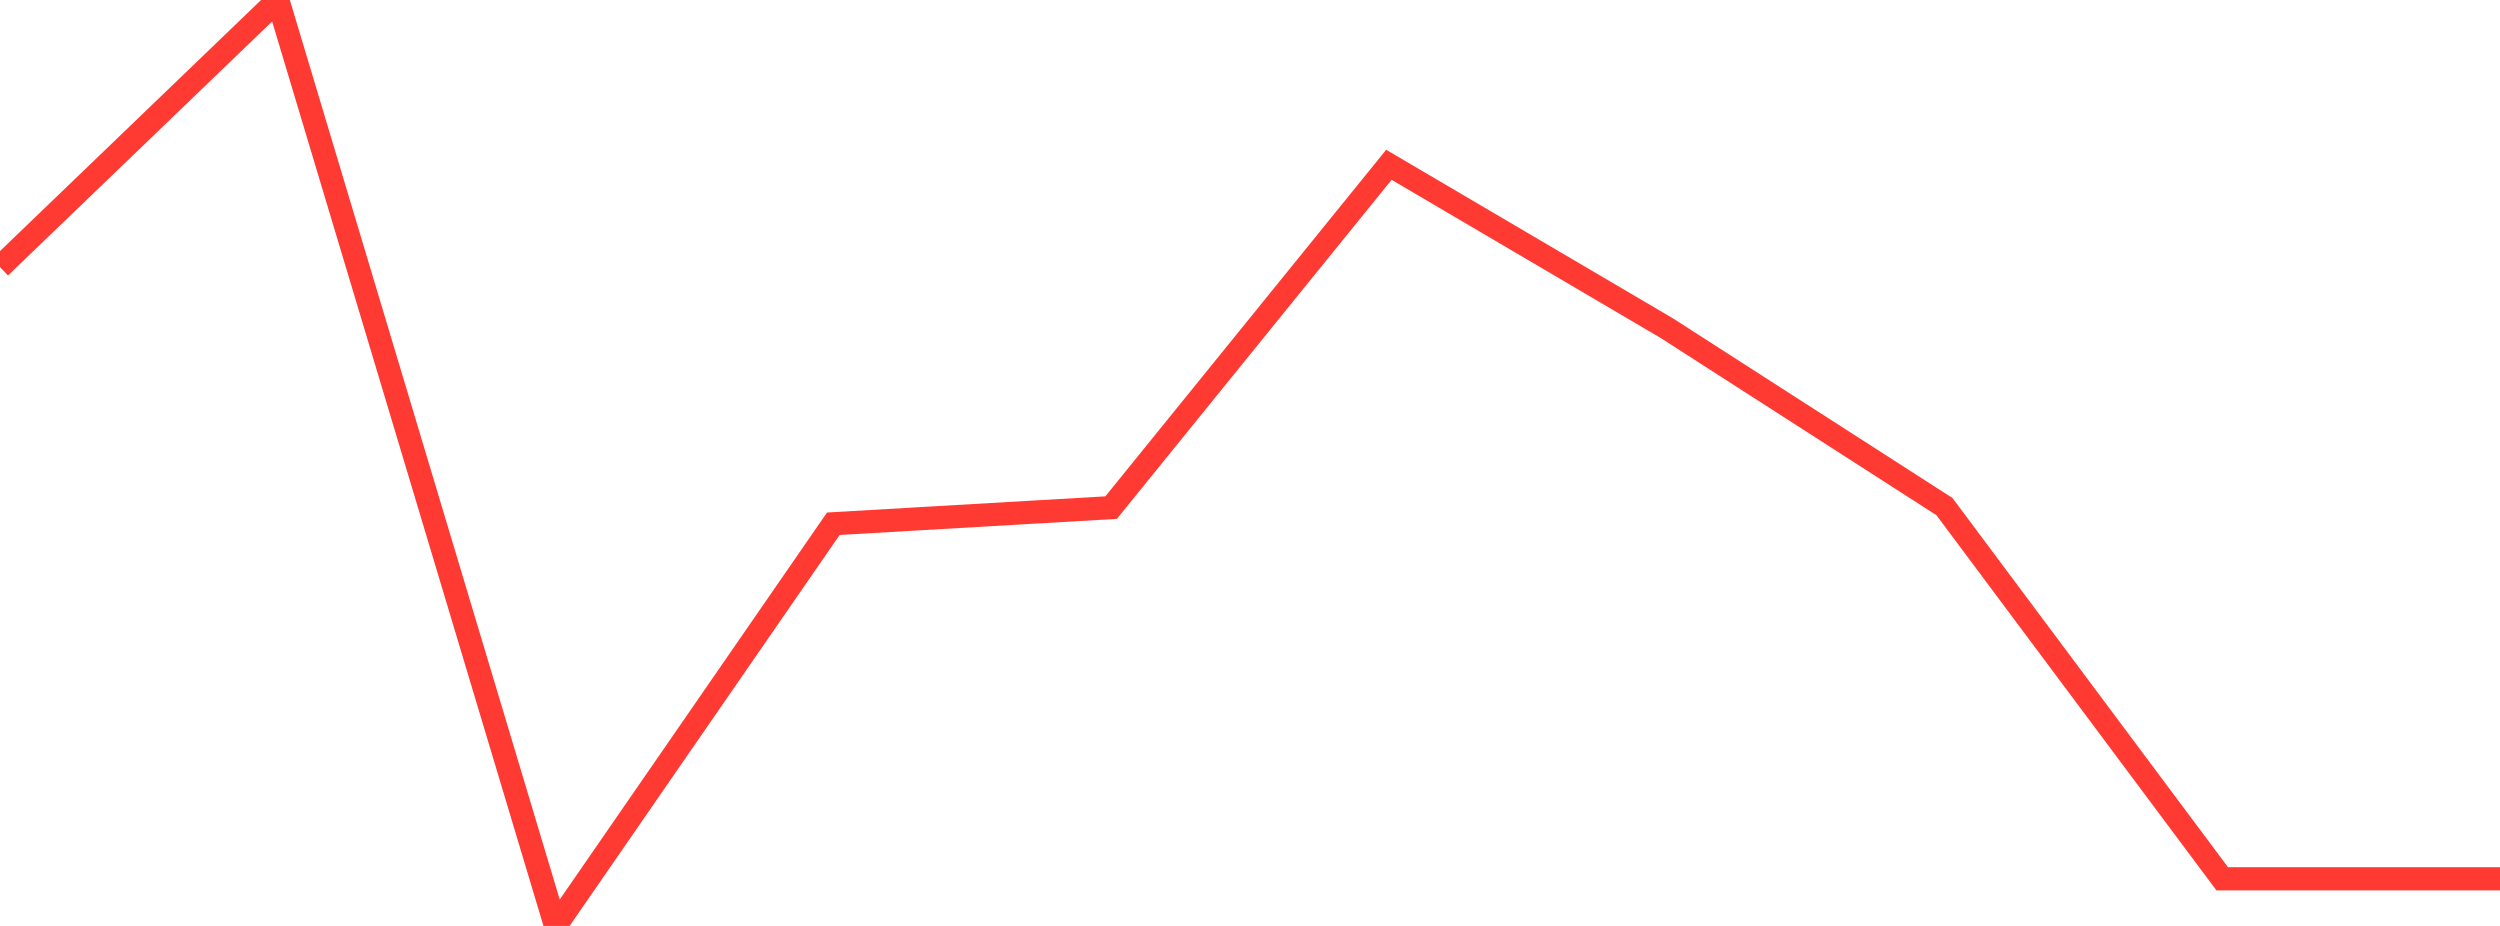 <?xml version="1.0" standalone="no"?>
<!DOCTYPE svg PUBLIC "-//W3C//DTD SVG 1.1//EN" "http://www.w3.org/Graphics/SVG/1.1/DTD/svg11.dtd">

<svg width="135" height="50" viewBox="0 0 135 50" preserveAspectRatio="none" 
  xmlns="http://www.w3.org/2000/svg"
  xmlns:xlink="http://www.w3.org/1999/xlink">


<polyline points="0.0, 14.425 15.0, 0.0 30.0, 50.0 45.0, 28.282 60.0, 27.411 75.0, 8.899 90.0, 17.717 105.0, 27.356 120.0, 47.455 135.0, 47.455" fill="none" stroke="#ff3a33" stroke-width="1.25"/>

</svg>